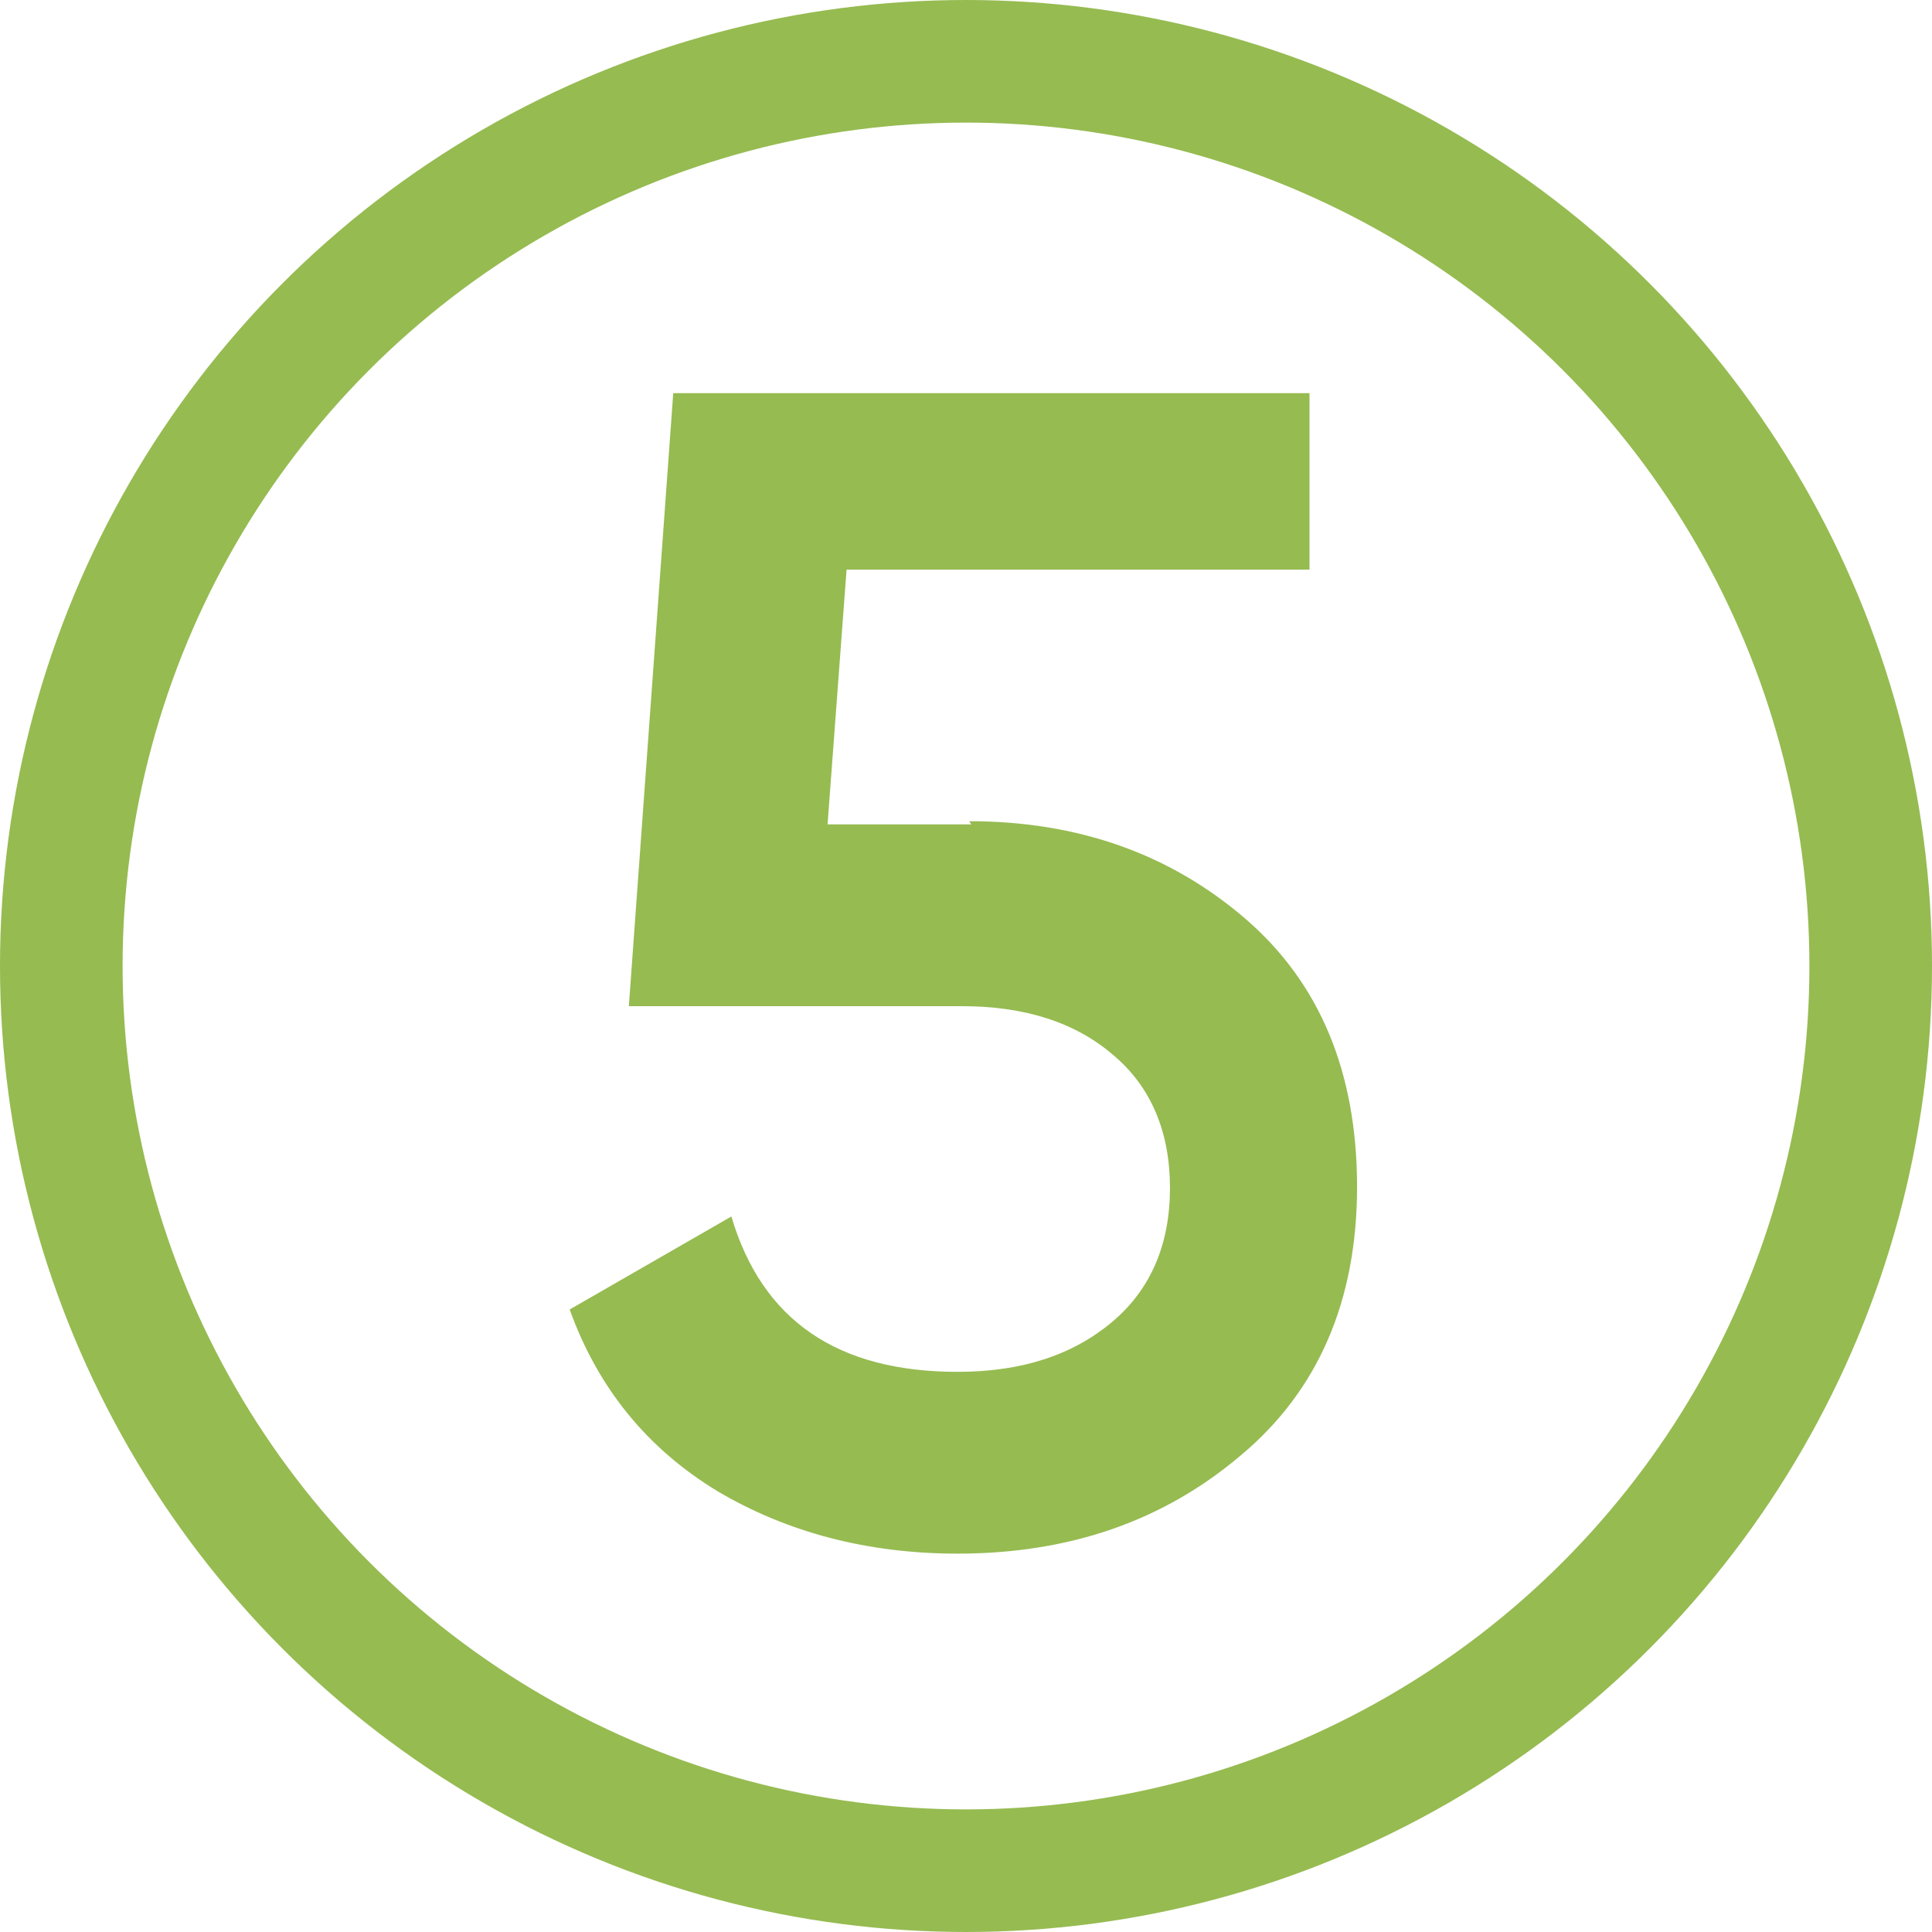 <?xml version="1.0" encoding="UTF-8"?> <!-- Creator: CorelDRAW 2018 (64-Bit) --> <svg xmlns="http://www.w3.org/2000/svg" xmlns:xlink="http://www.w3.org/1999/xlink" xml:space="preserve" width="6.689mm" height="6.689mm" shape-rendering="geometricPrecision" text-rendering="geometricPrecision" image-rendering="optimizeQuality" fill-rule="evenodd" clip-rule="evenodd" viewBox="0 0 18.28 18.28"> <g id="Слой_x0020_1">  <circle fill="none" stroke="#96BB51" stroke-width="1.16" stroke-miterlimit="22.926" cx="9.14" cy="9.14" r="8.56"></circle> <path fill="#96BB51" fill-rule="nonzero" d="M9.17 7.77c1.03,0 1.9,0.31 2.61,0.92 0.71,0.61 1.06,1.46 1.06,2.54 0,1.08 -0.37,1.93 -1.1,2.54 -0.73,0.62 -1.62,0.93 -2.68,0.93 -0.85,0 -1.61,-0.2 -2.27,-0.59 -0.66,-0.4 -1.13,-0.97 -1.4,-1.72l1.53 -0.88c0.29,0.98 1,1.47 2.14,1.47 0.61,0 1.09,-0.16 1.46,-0.47 0.37,-0.31 0.55,-0.74 0.55,-1.27 0,-0.53 -0.18,-0.96 -0.54,-1.26 -0.36,-0.31 -0.84,-0.46 -1.43,-0.46l-3.15 0 0.42 -5.8 6.02 0 0 1.67 -4.38 0 -0.18 2.41 1.36 0z"></path> </g> </svg> 